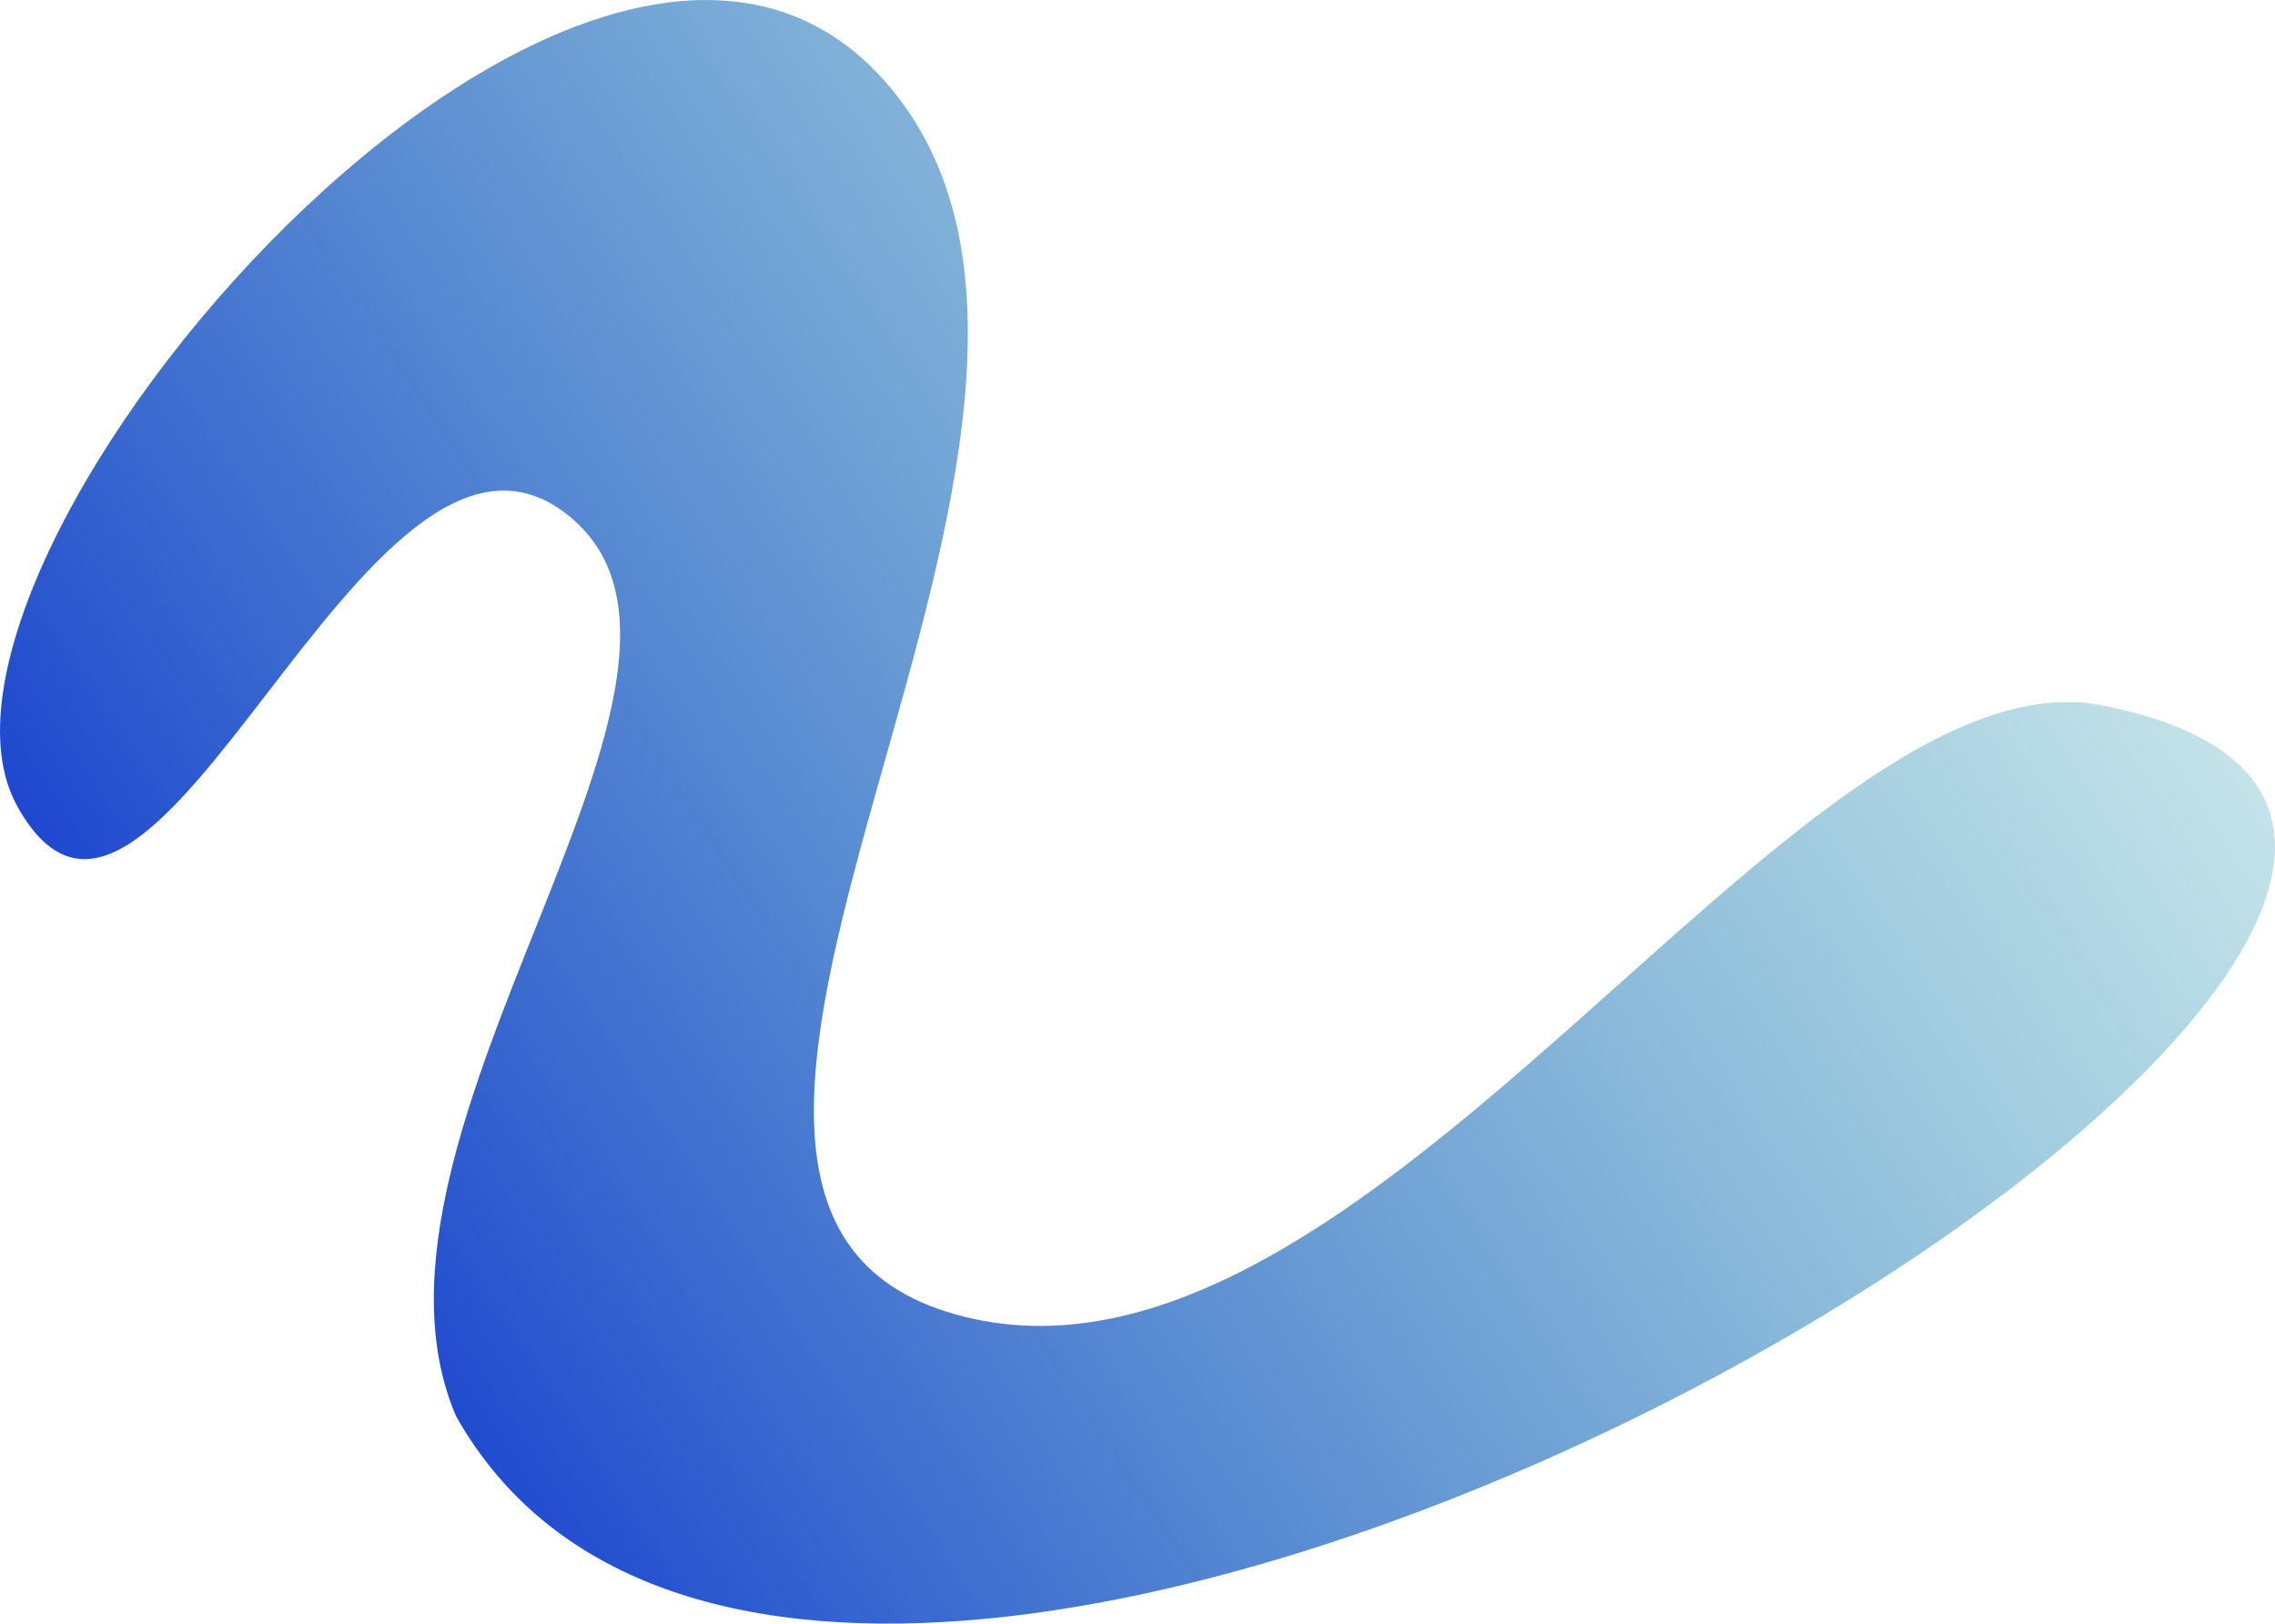 <?xml version="1.0" encoding="UTF-8"?>
<svg width="577.82" height="412.48" version="1.1" viewBox="0 0 152.88 109.14" xmlns="http://www.w3.org/2000/svg" xmlns:cc="http://creativecommons.org/ns#" xmlns:dc="http://purl.org/dc/elements/1.1/" xmlns:rdf="http://www.w3.org/1999/02/22-rdf-syntax-ns#" xmlns:xlink="http://www.w3.org/1999/xlink">
 <defs>
  <linearGradient id="linearGradient843" x1="267.58" x2="493.79" y1="180.63" y2="32.292" gradientTransform="matrix(.724 0 0 .724 77.679 19.237)" gradientUnits="userSpaceOnUse">
   <stop stop-color="#001ed0" offset="0"/>
   <stop stop-color="#00a492" stop-opacity="0" offset="1"/>
  </linearGradient>
 </defs>
 <g transform="translate(-281.7 -69.764)">
  <path d="m282.86 123.96c-9.147-16.439 38.069-71.493 58.265-48.78 20.196 22.714-22.741 75.251 4.812 82.942 27.553 7.691 56.356-45.047 77.068-40.937 51.582 10.234-84.404 94.326-110.66 47.774-8.239-19.247 20.922-50.251 7.38-60.678-13.542-10.427-27.721 36.119-36.868 19.679z" fill="url(#linearGradient843)"/>
 </g>
</svg>
